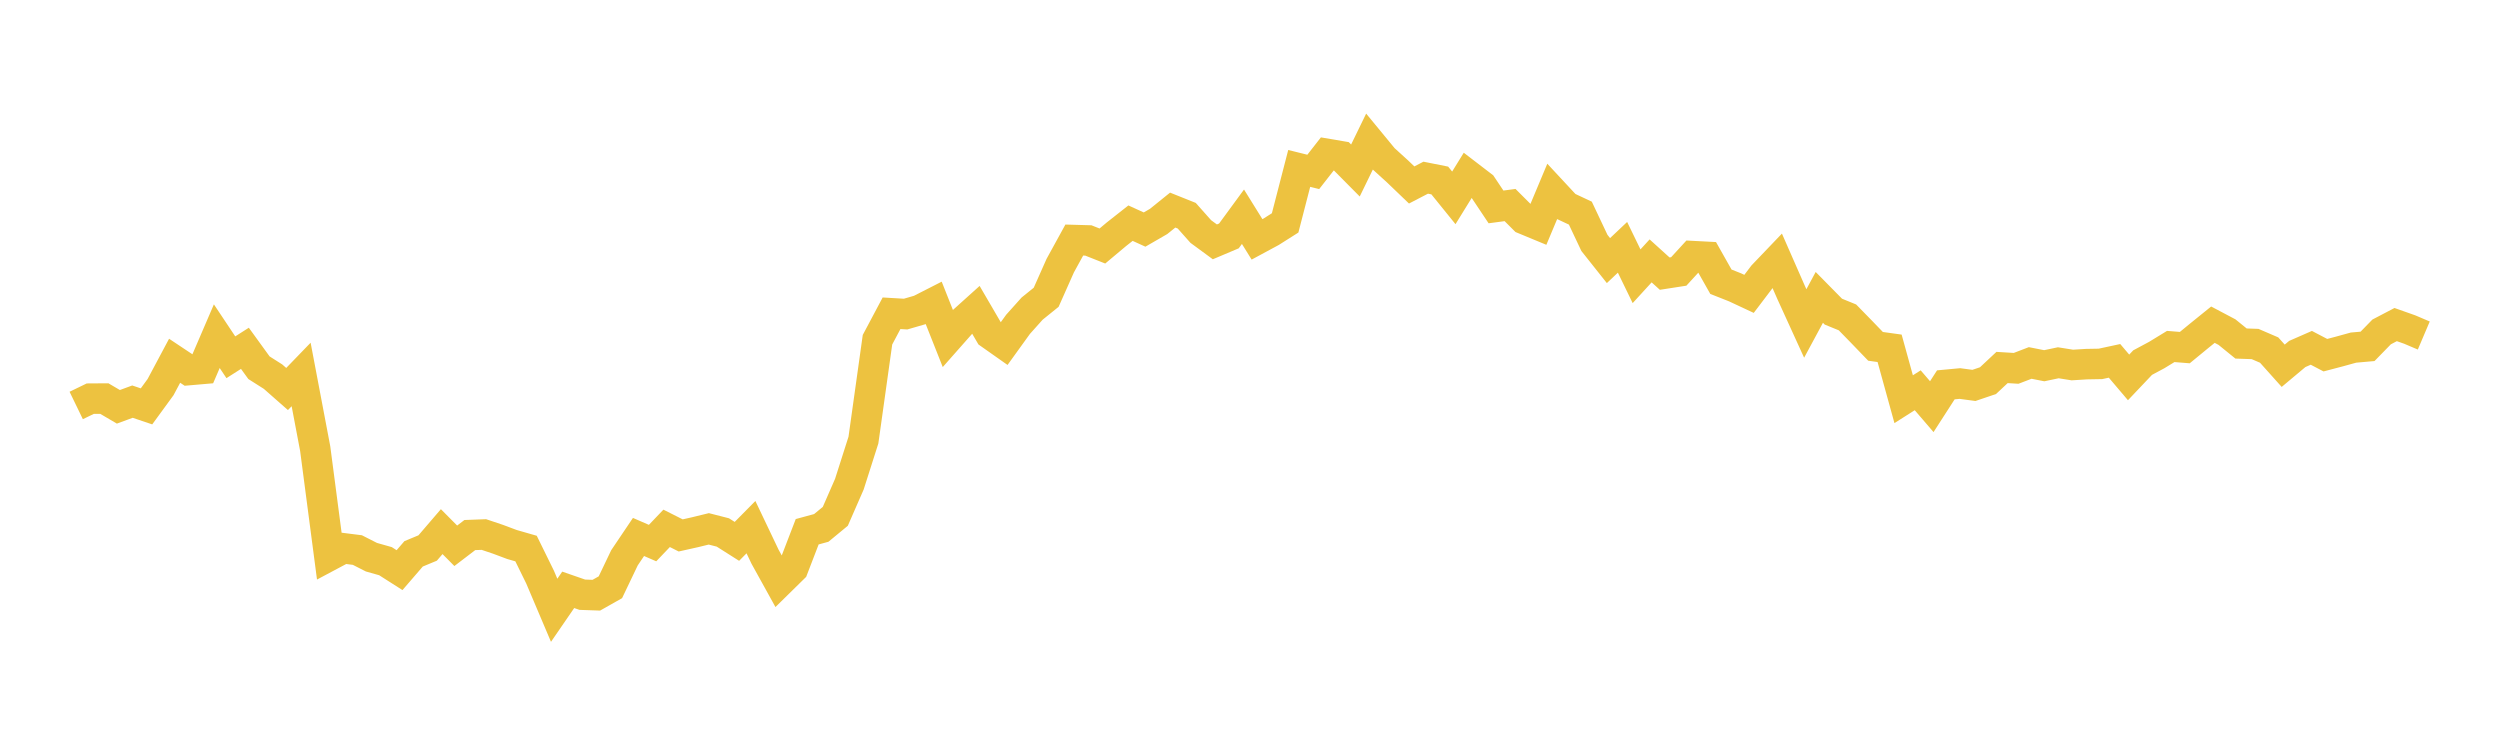 <svg width="164" height="48" xmlns="http://www.w3.org/2000/svg" xmlns:xlink="http://www.w3.org/1999/xlink"><path fill="none" stroke="rgb(237,194,64)" stroke-width="2" d="M5,26.599L5.922,26.152L6.844,26.146L7.766,26.687L8.689,26.347L9.611,26.658L10.533,25.394L11.455,23.665L12.377,24.279L13.299,24.199L14.222,22.054L15.144,23.437L16.066,22.849L16.988,24.122L17.91,24.707L18.832,25.519L19.754,24.565L20.677,29.43L21.599,36.458L22.521,35.967L23.443,36.083L24.365,36.552L25.287,36.813L26.21,37.401L27.132,36.332L28.054,35.949L28.976,34.875L29.898,35.804L30.82,35.1L31.743,35.065L32.665,35.375L33.587,35.72L34.509,35.985L35.431,37.862L36.353,40.035L37.275,38.693L38.198,39.013L39.12,39.045L40.042,38.524L40.964,36.594L41.886,35.225L42.808,35.626L43.731,34.659L44.653,35.124L45.575,34.918L46.497,34.693L47.419,34.929L48.341,35.514L49.263,34.581L50.186,36.519L51.108,38.186L52.03,37.28L52.952,34.882L53.874,34.632L54.796,33.872L55.719,31.76L56.641,28.869L57.563,22.286L58.485,20.55L59.407,20.604L60.329,20.337L61.251,19.867L62.174,22.196L63.096,21.153L64.018,20.323L64.94,21.905L65.862,22.554L66.784,21.276L67.707,20.245L68.629,19.501L69.551,17.426L70.473,15.747L71.395,15.773L72.317,16.138L73.24,15.365L74.162,14.639L75.084,15.059L76.006,14.526L76.928,13.782L77.85,14.151L78.772,15.188L79.695,15.866L80.617,15.476L81.539,14.218L82.461,15.703L83.383,15.206L84.305,14.622L85.228,11.048L86.15,11.277L87.072,10.098L87.994,10.255L88.916,11.185L89.838,9.29L90.76,10.41L91.683,11.249L92.605,12.134L93.527,11.656L94.449,11.84L95.371,12.98L96.293,11.486L97.216,12.194L98.138,13.574L99.06,13.451L99.982,14.373L100.904,14.755L101.826,12.556L102.749,13.549L103.671,13.981L104.593,15.933L105.515,17.095L106.437,16.224L107.359,18.122L108.281,17.114L109.204,17.95L110.126,17.807L111.048,16.801L111.97,16.849L112.892,18.482L113.814,18.847L114.737,19.278L115.659,18.062L116.581,17.098L117.503,19.199L118.425,21.22L119.347,19.508L120.269,20.444L121.192,20.82L122.114,21.764L123.036,22.721L123.958,22.849L124.88,26.187L125.802,25.602L126.725,26.677L127.647,25.246L128.569,25.16L129.491,25.283L130.413,24.97L131.335,24.107L132.257,24.164L133.18,23.81L134.102,23.992L135.024,23.798L135.946,23.945L136.868,23.888L137.79,23.871L138.713,23.672L139.635,24.758L140.557,23.786L141.479,23.292L142.401,22.729L143.323,22.803L144.246,22.045L145.168,21.299L146.09,21.786L147.012,22.535L147.934,22.567L148.856,22.964L149.778,23.994L150.701,23.221L151.623,22.817L152.545,23.3L153.467,23.057L154.389,22.803L155.311,22.722L156.234,21.775L157.156,21.292L158.078,21.618L159,22.01"></path></svg>